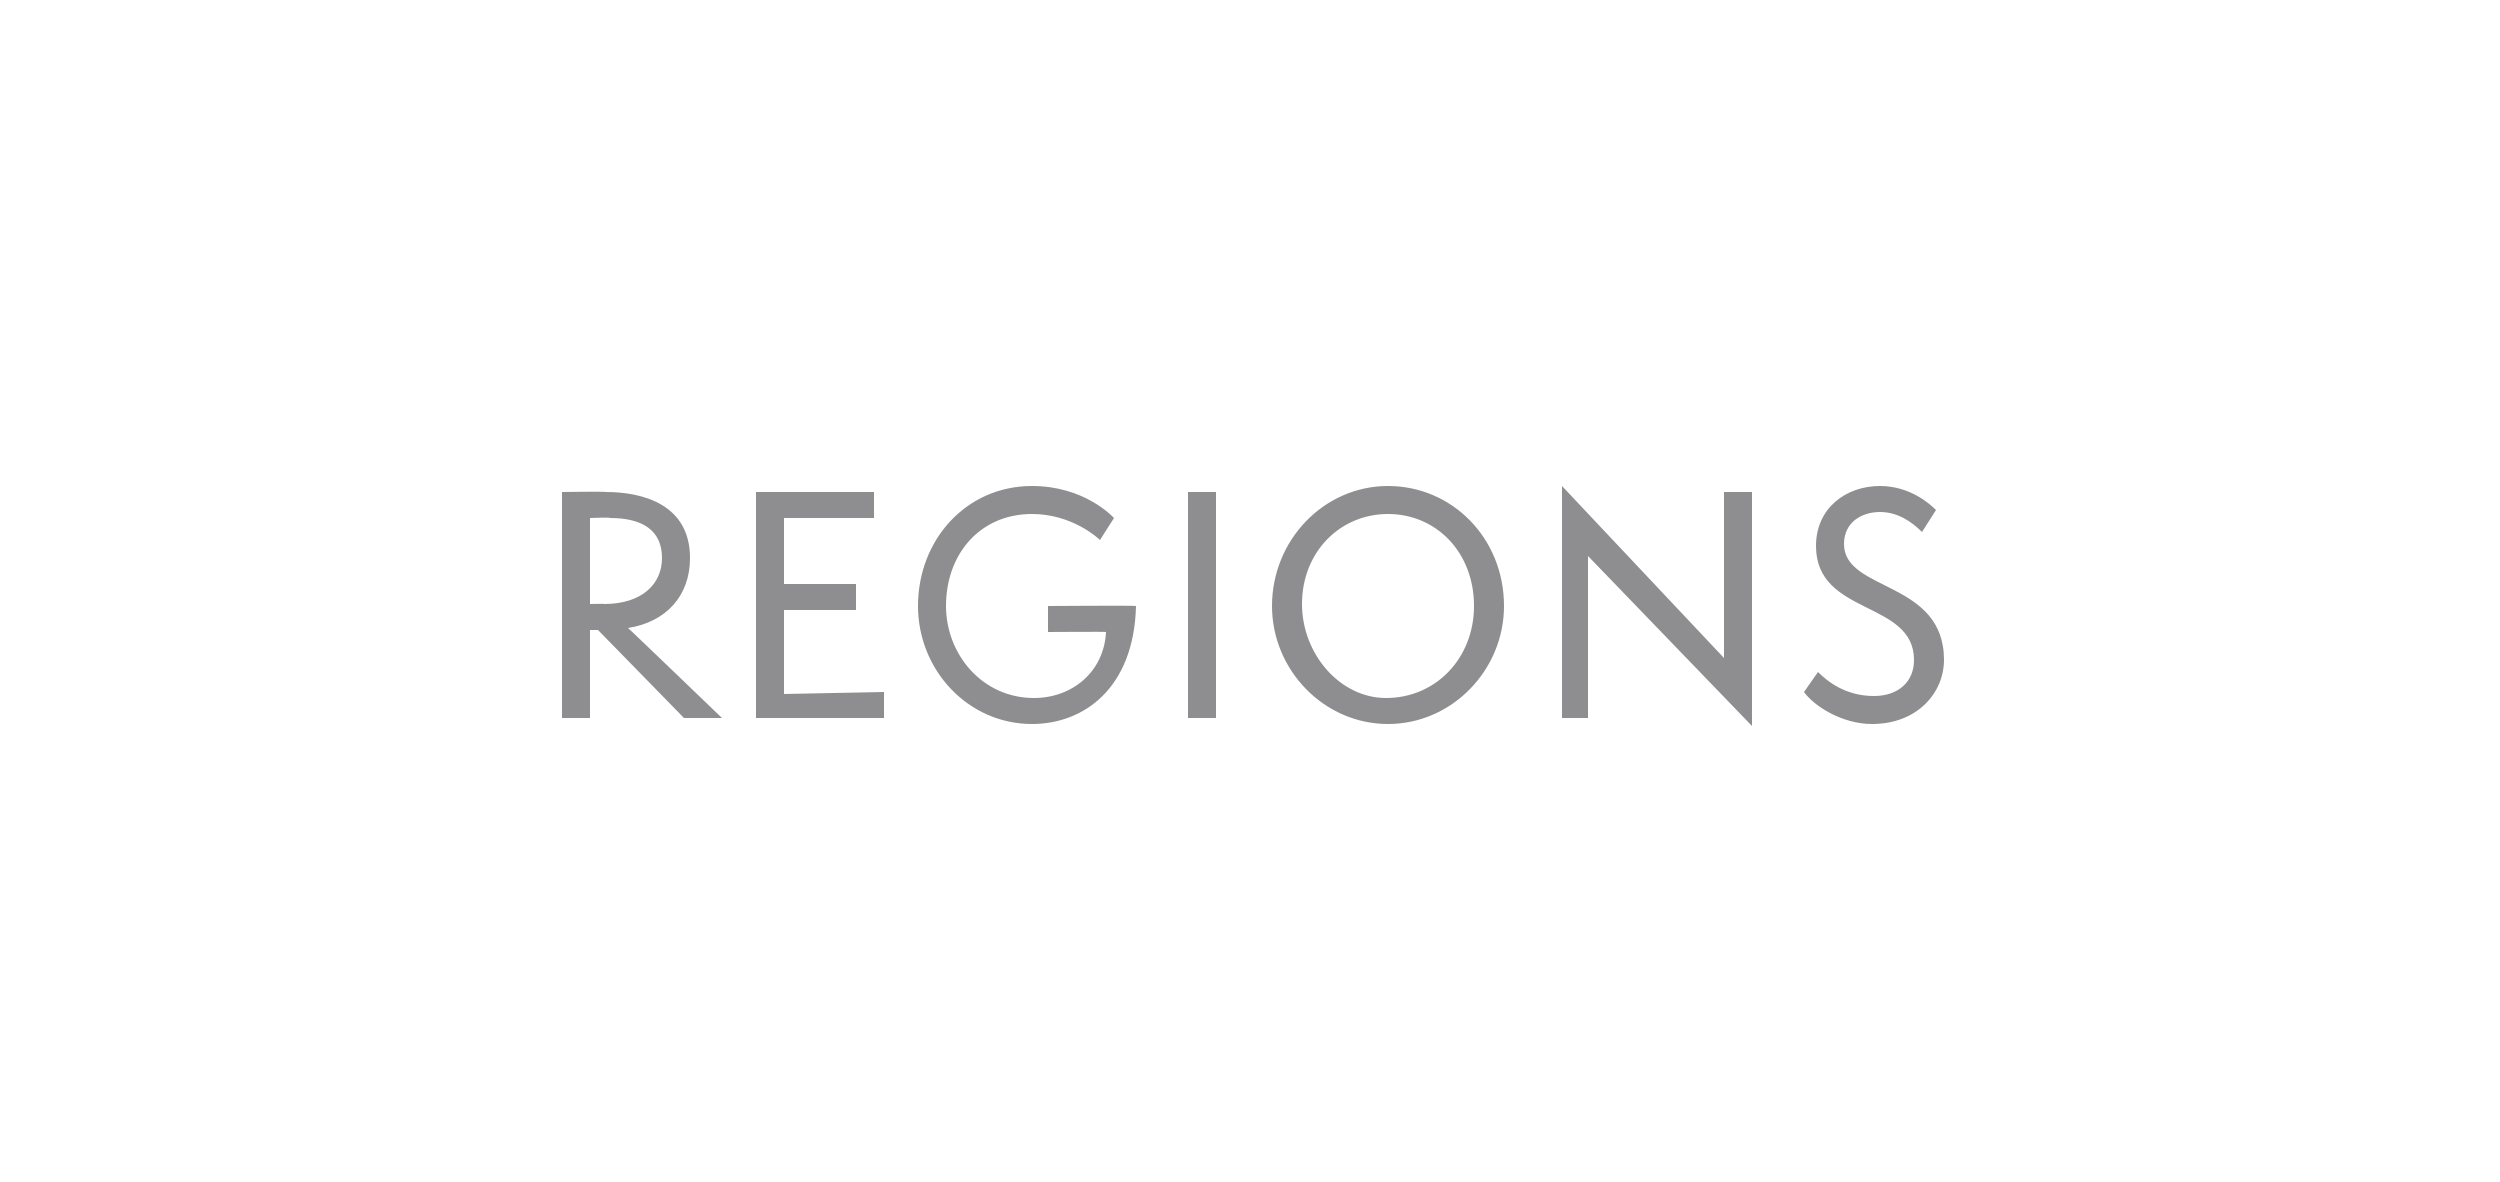 <?xml version="1.0" standalone="no"?><!DOCTYPE svg PUBLIC "-//W3C//DTD SVG 1.1//EN" "http://www.w3.org/Graphics/SVG/1.1/DTD/svg11.dtd"><svg xmlns="http://www.w3.org/2000/svg" version="1.1" width="125px" height="59.1px" viewBox="0 -1 125 59.1" style="top:-1px"><desc>BASICS</desc><defs/><g id="Polygon59220"><path d="m34.2 34.9l-4.3-4.4l-.4 0l0 4.4l-1.4 0l0-11.3c0 0 2.16-.03 2.2 0c1.8 0 4.2.6 4.2 3.3c0 1.9-1.2 3.2-3.1 3.5c0-.02 4.7 4.5 4.7 4.5l-1.9 0zm-4-5.7c1.9 0 2.9-1 2.9-2.3c0-1.4-1-2-2.6-2c.03-.04-1 0-1 0l0 4.3c0 0 .74-.02.7 0zm7.6 5.7l0-11.3l5.9 0l0 1.3l-4.5 0l0 3.3l3.6 0l0 1.3l-3.6 0l0 4.2l5-.1l0 1.3l-6.4 0zm14.6-4.3l0-1.3c0 0 4.36-.03 4.4 0c-.1 4.1-2.6 5.9-5.2 5.9c-3.2 0-5.7-2.7-5.7-5.9c0-3.3 2.4-6 5.7-6c2.6 0 4 1.5 4.1 1.6c0 0-.7 1.1-.7 1.1c-.1-.1-1.4-1.3-3.4-1.3c-2.6 0-4.3 2-4.3 4.6c0 2.4 1.8 4.6 4.4 4.6c1.9 0 3.5-1.3 3.6-3.3c.02-.02-2.9 0-2.9 0zm7 4.3l0-11.3l1.4 0l0 11.3l-1.4 0zm10 .3c-3.2 0-5.8-2.7-5.8-5.9c0-3.3 2.6-6 5.8-6c3.2 0 5.8 2.6 5.8 6c0 3.2-2.6 5.9-5.8 5.9zm0-10.5c-2.4 0-4.3 1.9-4.3 4.5c0 2.5 1.9 4.7 4.2 4.7c2.5 0 4.4-2 4.4-4.6c0-2.7-1.9-4.6-4.3-4.6zm10 2.1l0 8.1l-1.3 0l0-11.6l8.1 8.6l0-8.3l1.4 0l0 11.7l-8.2-8.5zm11.5 5.8c.5.5 1.4 1.2 2.8 1.2c1.2 0 2-.7 2-1.8c0-3-4.9-2.2-4.9-5.7c0-1.9 1.5-3 3.2-3c1.5 0 2.5.9 2.8 1.2c0 0-.7 1.1-.7 1.1c-.5-.5-1.2-1-2.1-1c-.9 0-1.8.5-1.8 1.6c0 2.4 5 1.8 5 5.8c0 1.6-1.3 3.2-3.6 3.2c-1.5 0-2.9-.9-3.4-1.6c0 0 .7-1 .7-1z" stroke="none" fill="#8e8e90"/></g></svg>